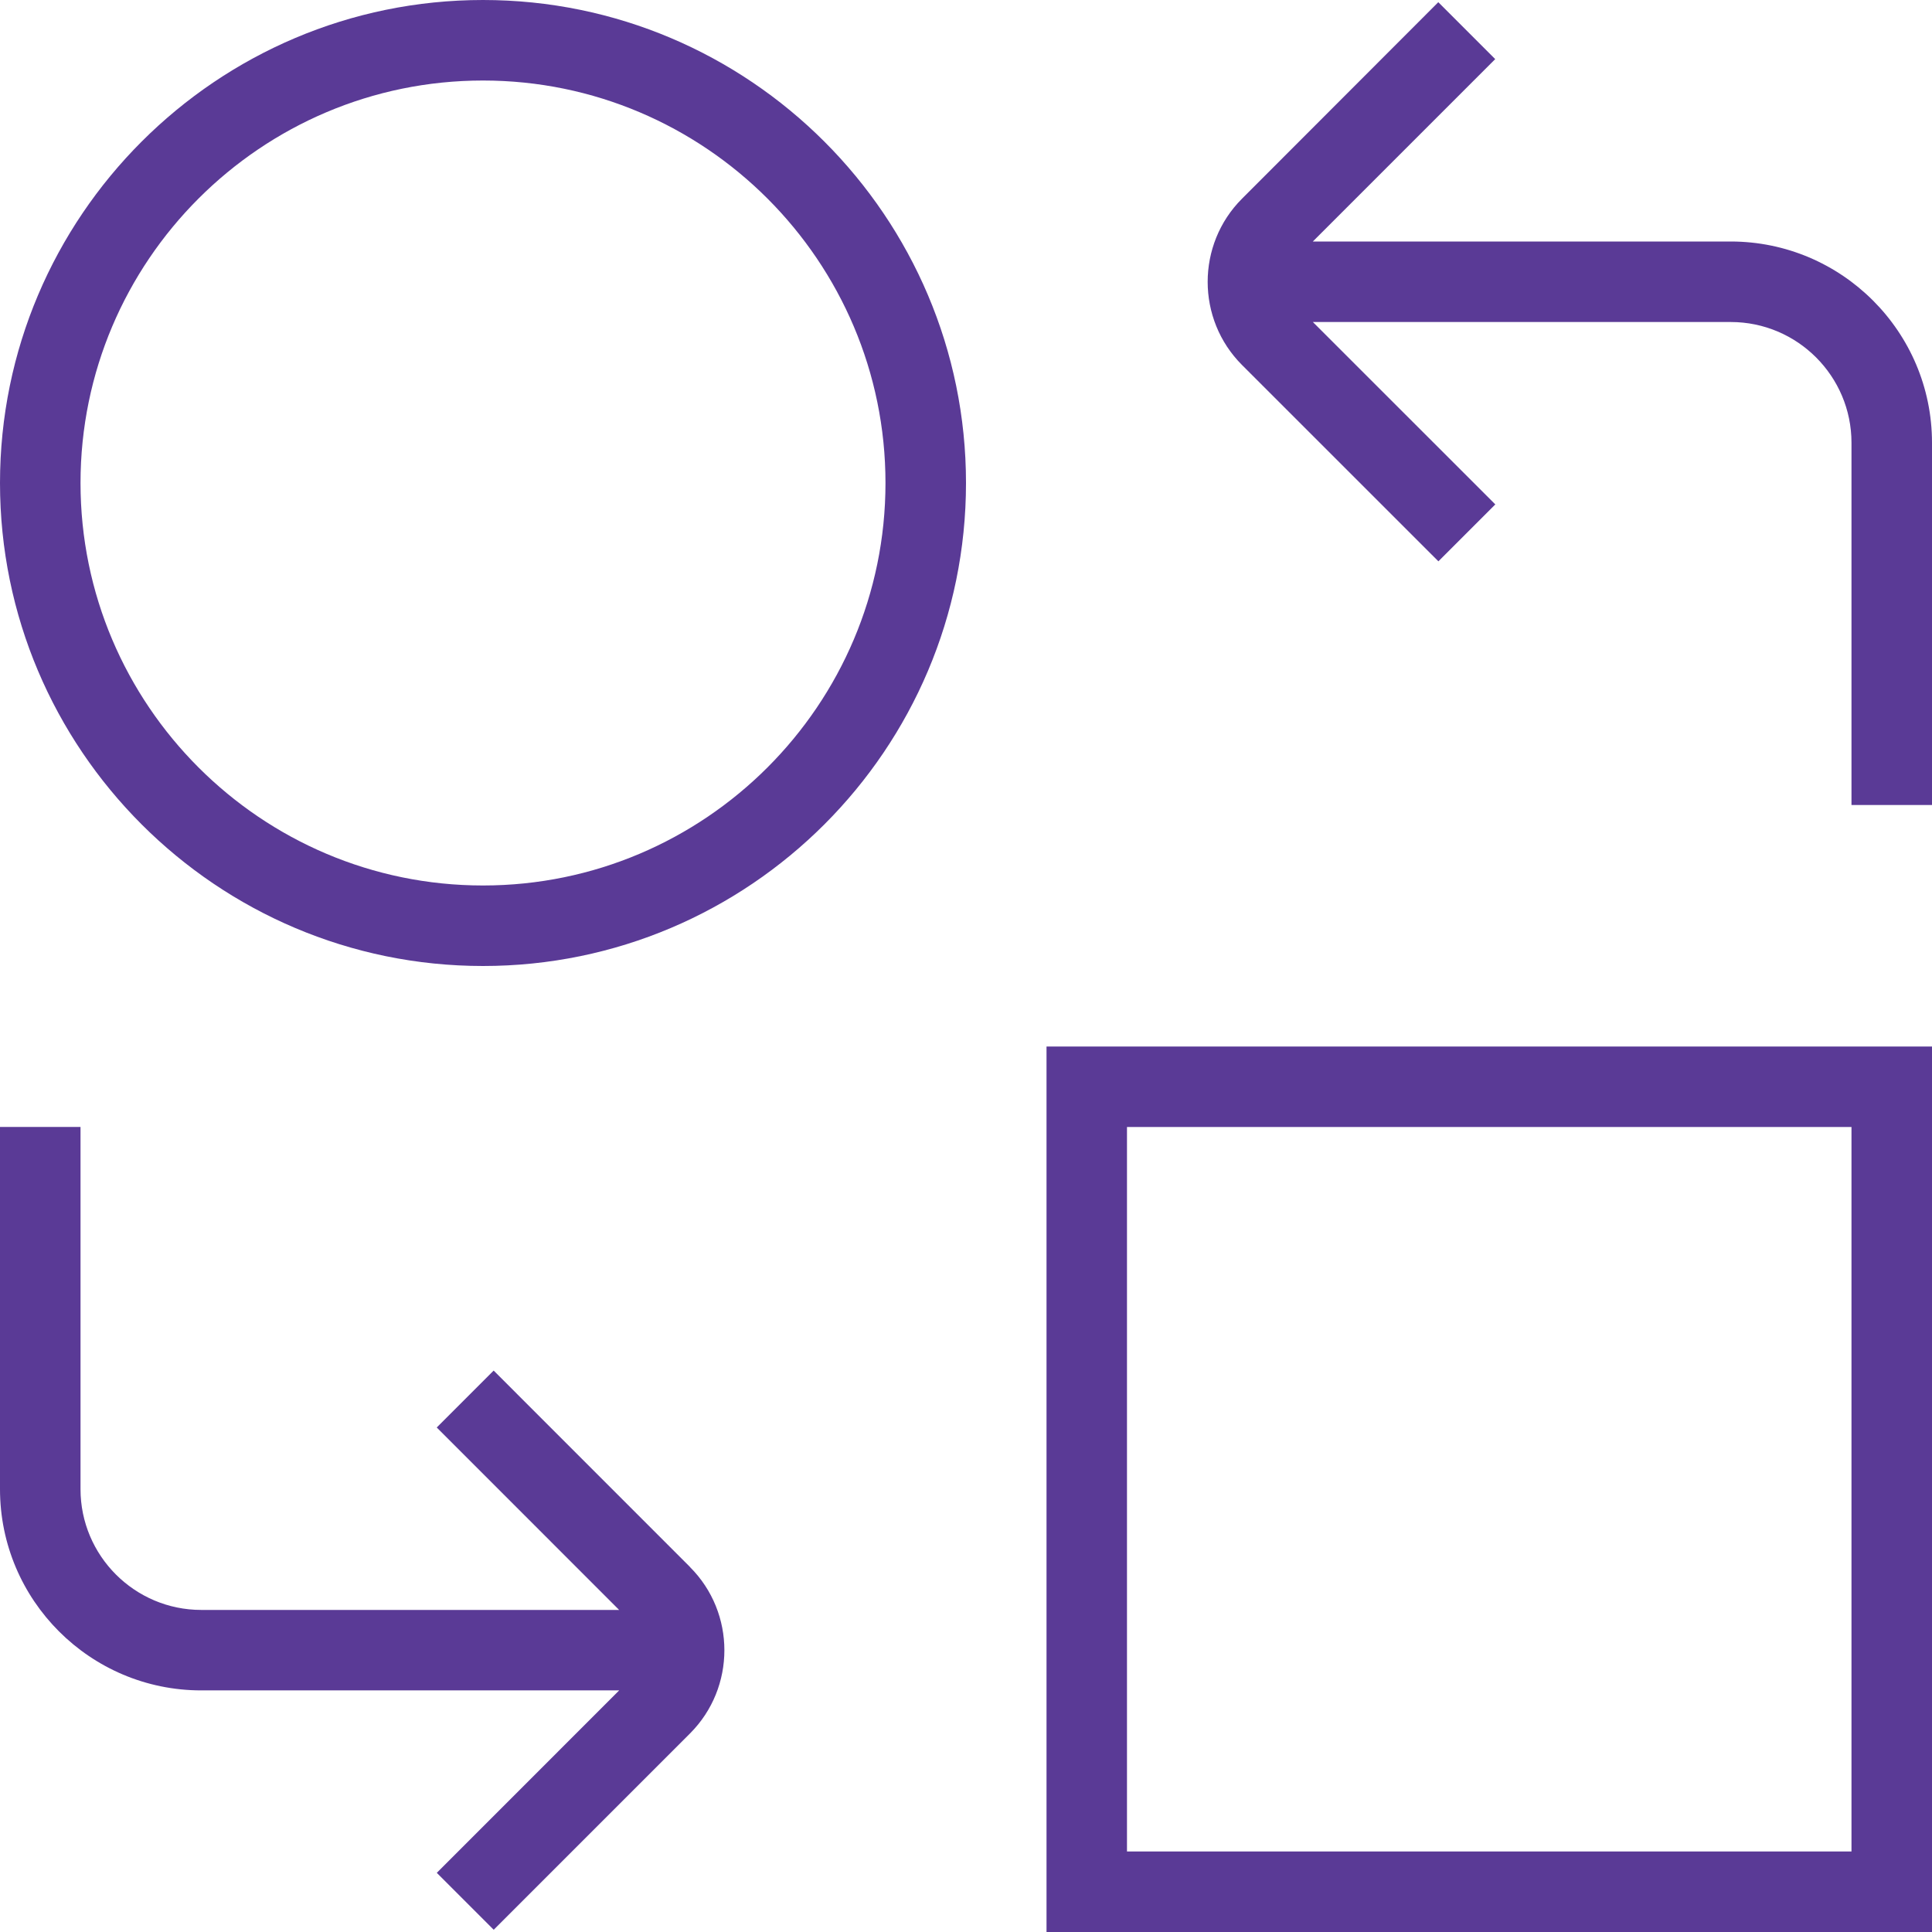 <svg width="37" height="37" viewBox="0 0 37 37" fill="none" xmlns="http://www.w3.org/2000/svg">
<g clip-path="url(#clip0_47_338)">
<path d="M9.25 0C4.149 0 0 4.149 0 9.25C0 14.351 4.149 18.5 9.25 18.5C14.351 18.5 18.5 14.351 18.5 9.25C18.5 4.149 14.351 0 9.25 0ZM9.25 16.958C5 16.958 1.542 13.5 1.542 9.25C1.542 5 5 1.542 9.25 1.542C13.5 1.542 16.958 5 16.958 9.25C16.958 13.5 13.5 16.958 9.25 16.958ZM20.042 37H37V20.042H20.042V37ZM21.583 21.583H35.458V35.458H21.583V21.583ZM37 8.479V15.417H35.458V8.479C35.458 7.204 34.421 6.167 33.146 6.167H25.143L28.637 9.66L27.547 10.75L23.786 6.99C22.909 6.113 22.909 4.682 23.786 3.805L27.545 0.042L28.635 1.132L25.142 4.625H33.144C35.27 4.625 37 6.353 37 8.479ZM13.215 30.012C14.092 30.889 14.092 32.319 13.215 33.197L9.455 36.957L8.365 35.867L11.858 32.373H3.854C1.728 32.373 0 30.645 0 28.519V21.582H1.542V28.519C1.542 29.794 2.579 30.832 3.854 30.832H11.857L8.364 27.338L9.454 26.248L13.214 30.009L13.215 30.012Z" fill="#5A3A96"/>
</g>
<defs>
<clipPath id="clip0_47_338">
<rect width="37" height="37" fill="white"/>
</clipPath>
</defs>
</svg>
